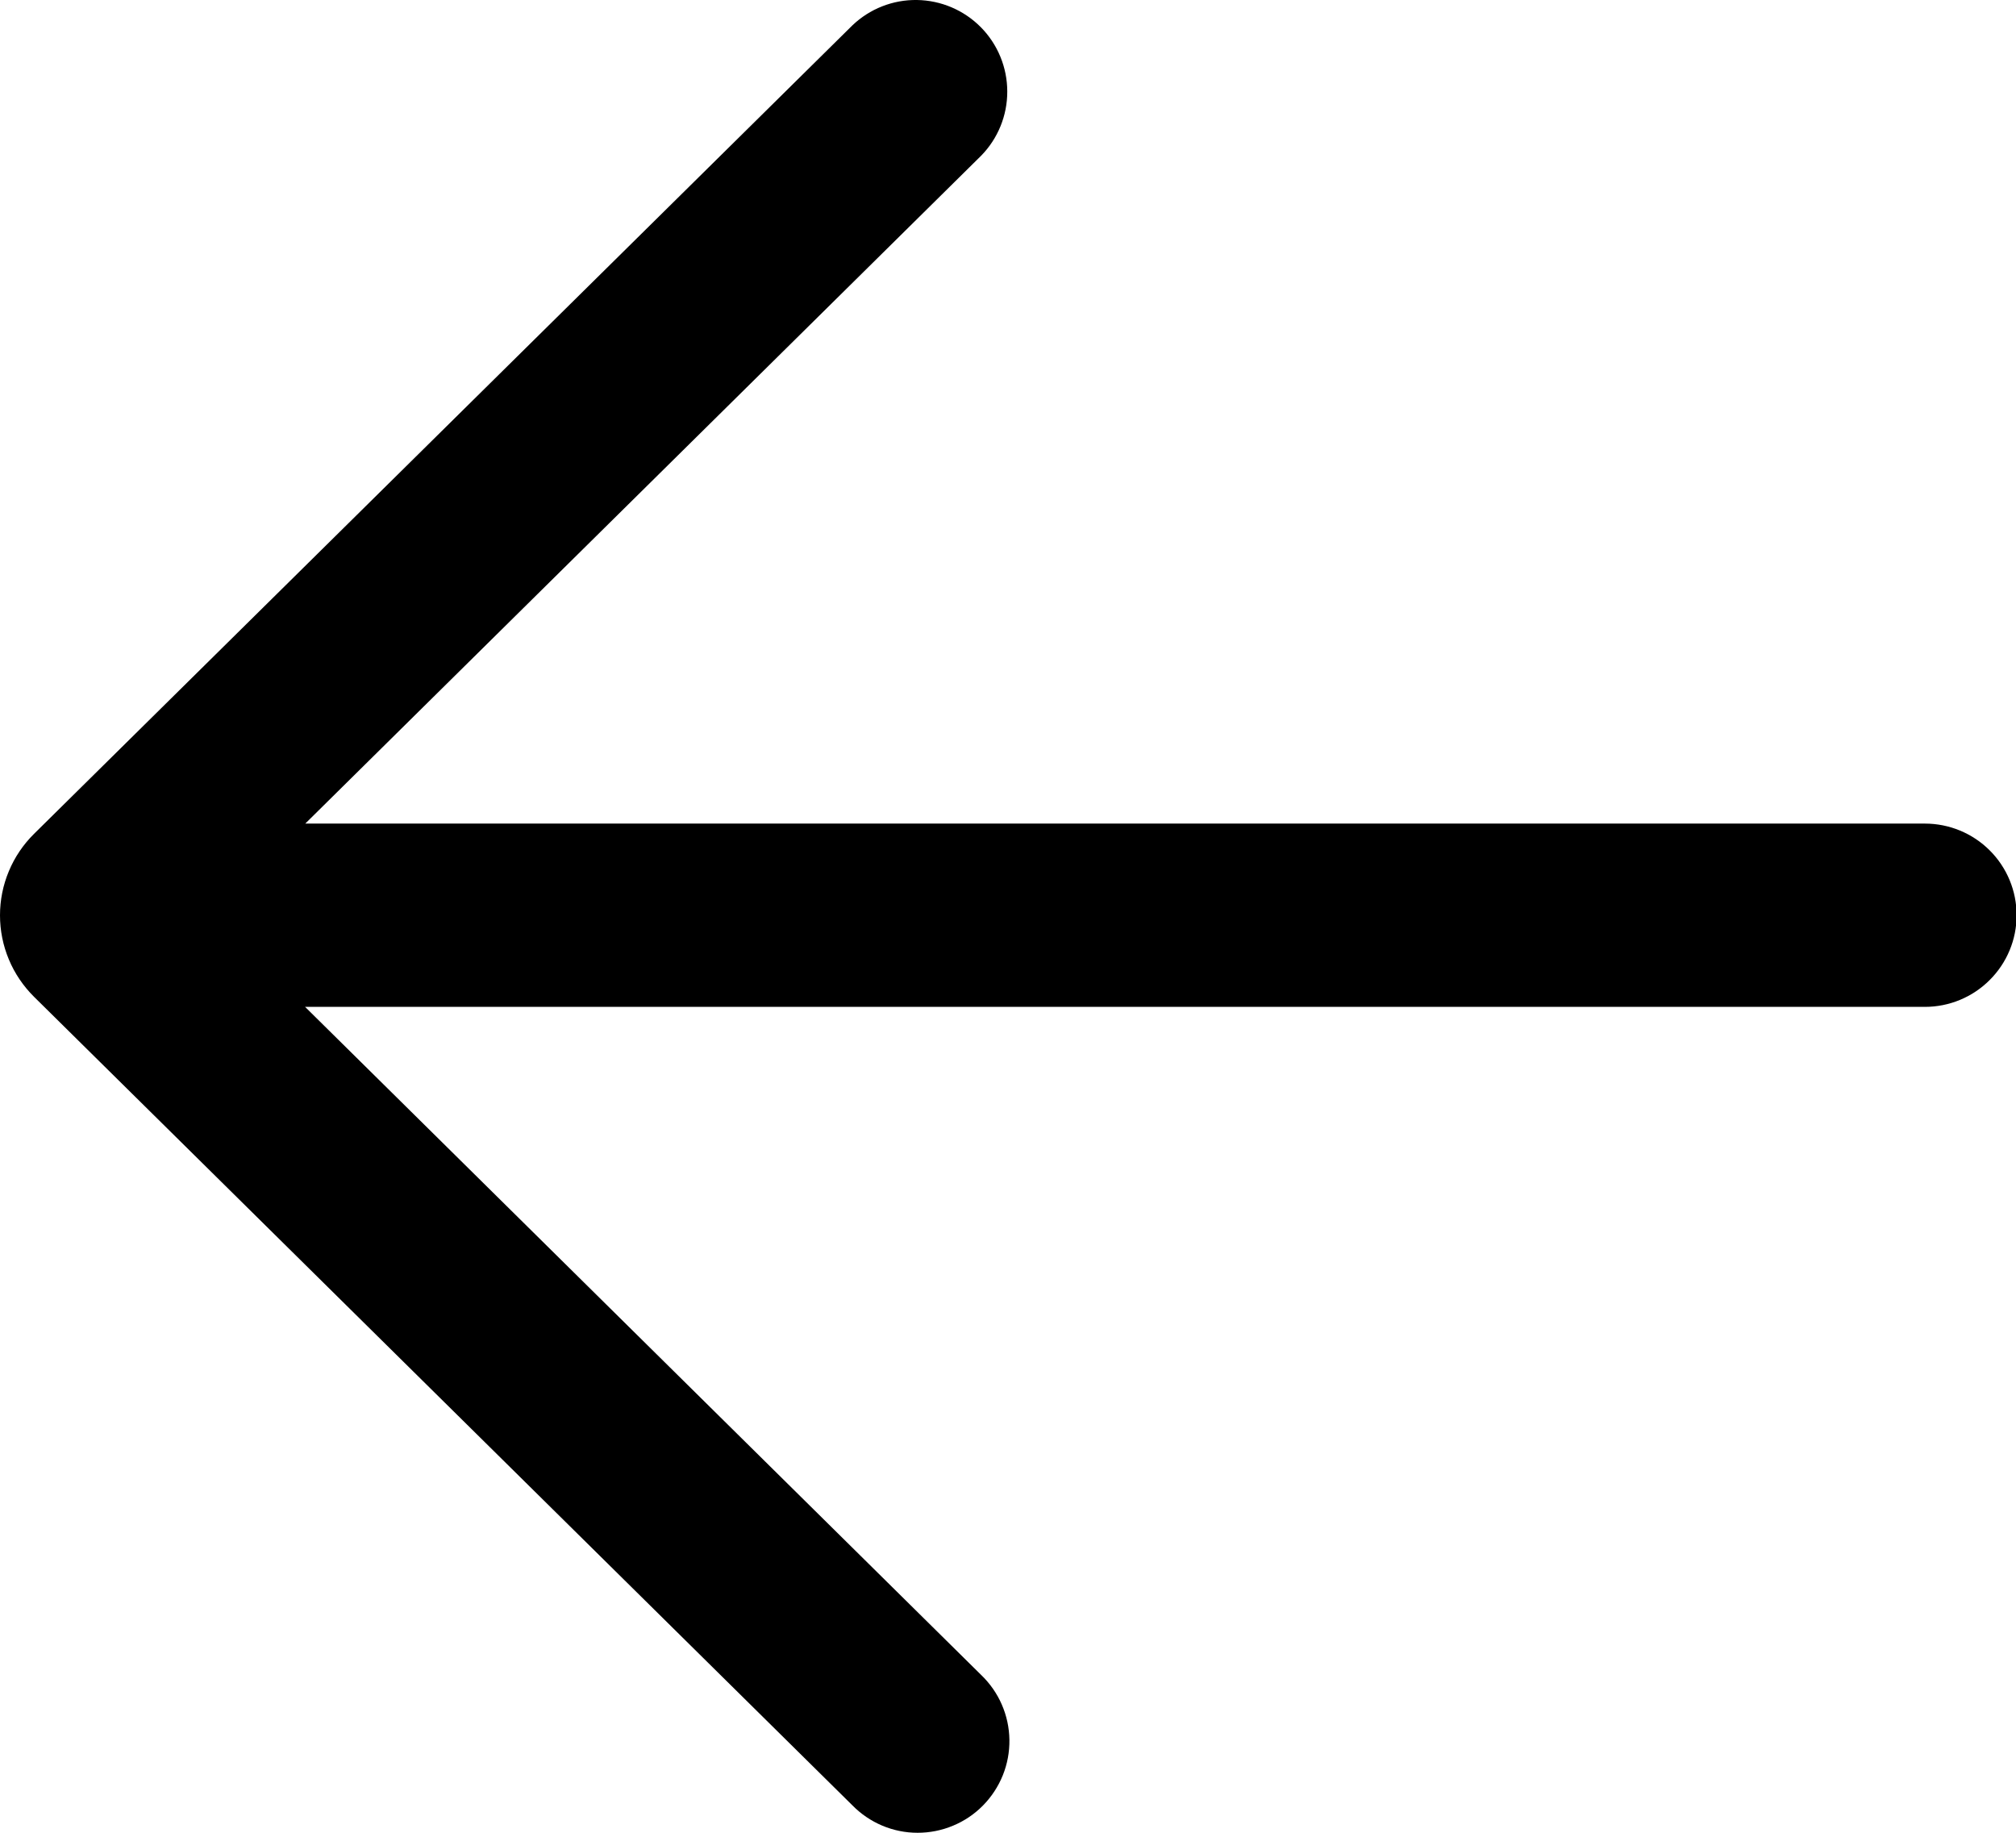 <svg width="33" height="30" viewBox="0 0 33 30" fill="none" xmlns="http://www.w3.org/2000/svg">
<path d="M13.952 29.55C14.091 29.692 14.257 29.805 14.441 29.883C14.624 29.96 14.821 30 15.02 30C15.219 30 15.416 29.961 15.6 29.884C15.784 29.808 15.951 29.695 16.09 29.554C16.23 29.412 16.34 29.244 16.415 29.059C16.489 28.875 16.526 28.677 16.523 28.478C16.52 28.279 16.478 28.083 16.398 27.9C16.319 27.718 16.203 27.553 16.059 27.415L4.994 16.481L31.509 16.481C31.907 16.481 32.289 16.323 32.57 16.041C32.852 15.76 33.01 15.379 33.01 14.981C33.01 14.583 32.852 14.201 32.57 13.92C32.289 13.639 31.907 13.481 31.509 13.481L4.997 13.481L16.059 2.55C16.335 2.269 16.489 1.891 16.488 1.498C16.488 1.104 16.332 0.726 16.056 0.446C15.779 0.166 15.404 0.006 15.01 0C14.616 -0.006 14.236 0.144 13.952 0.416L0.557 13.649C0.381 13.823 0.24 14.031 0.145 14.26C0.049 14.489 -6.67293e-07 14.734 -6.56449e-07 14.982C-6.45605e-07 15.23 0.049 15.476 0.145 15.705C0.24 15.934 0.381 16.141 0.557 16.316L13.952 29.55Z" fill="black"/>
</svg>
